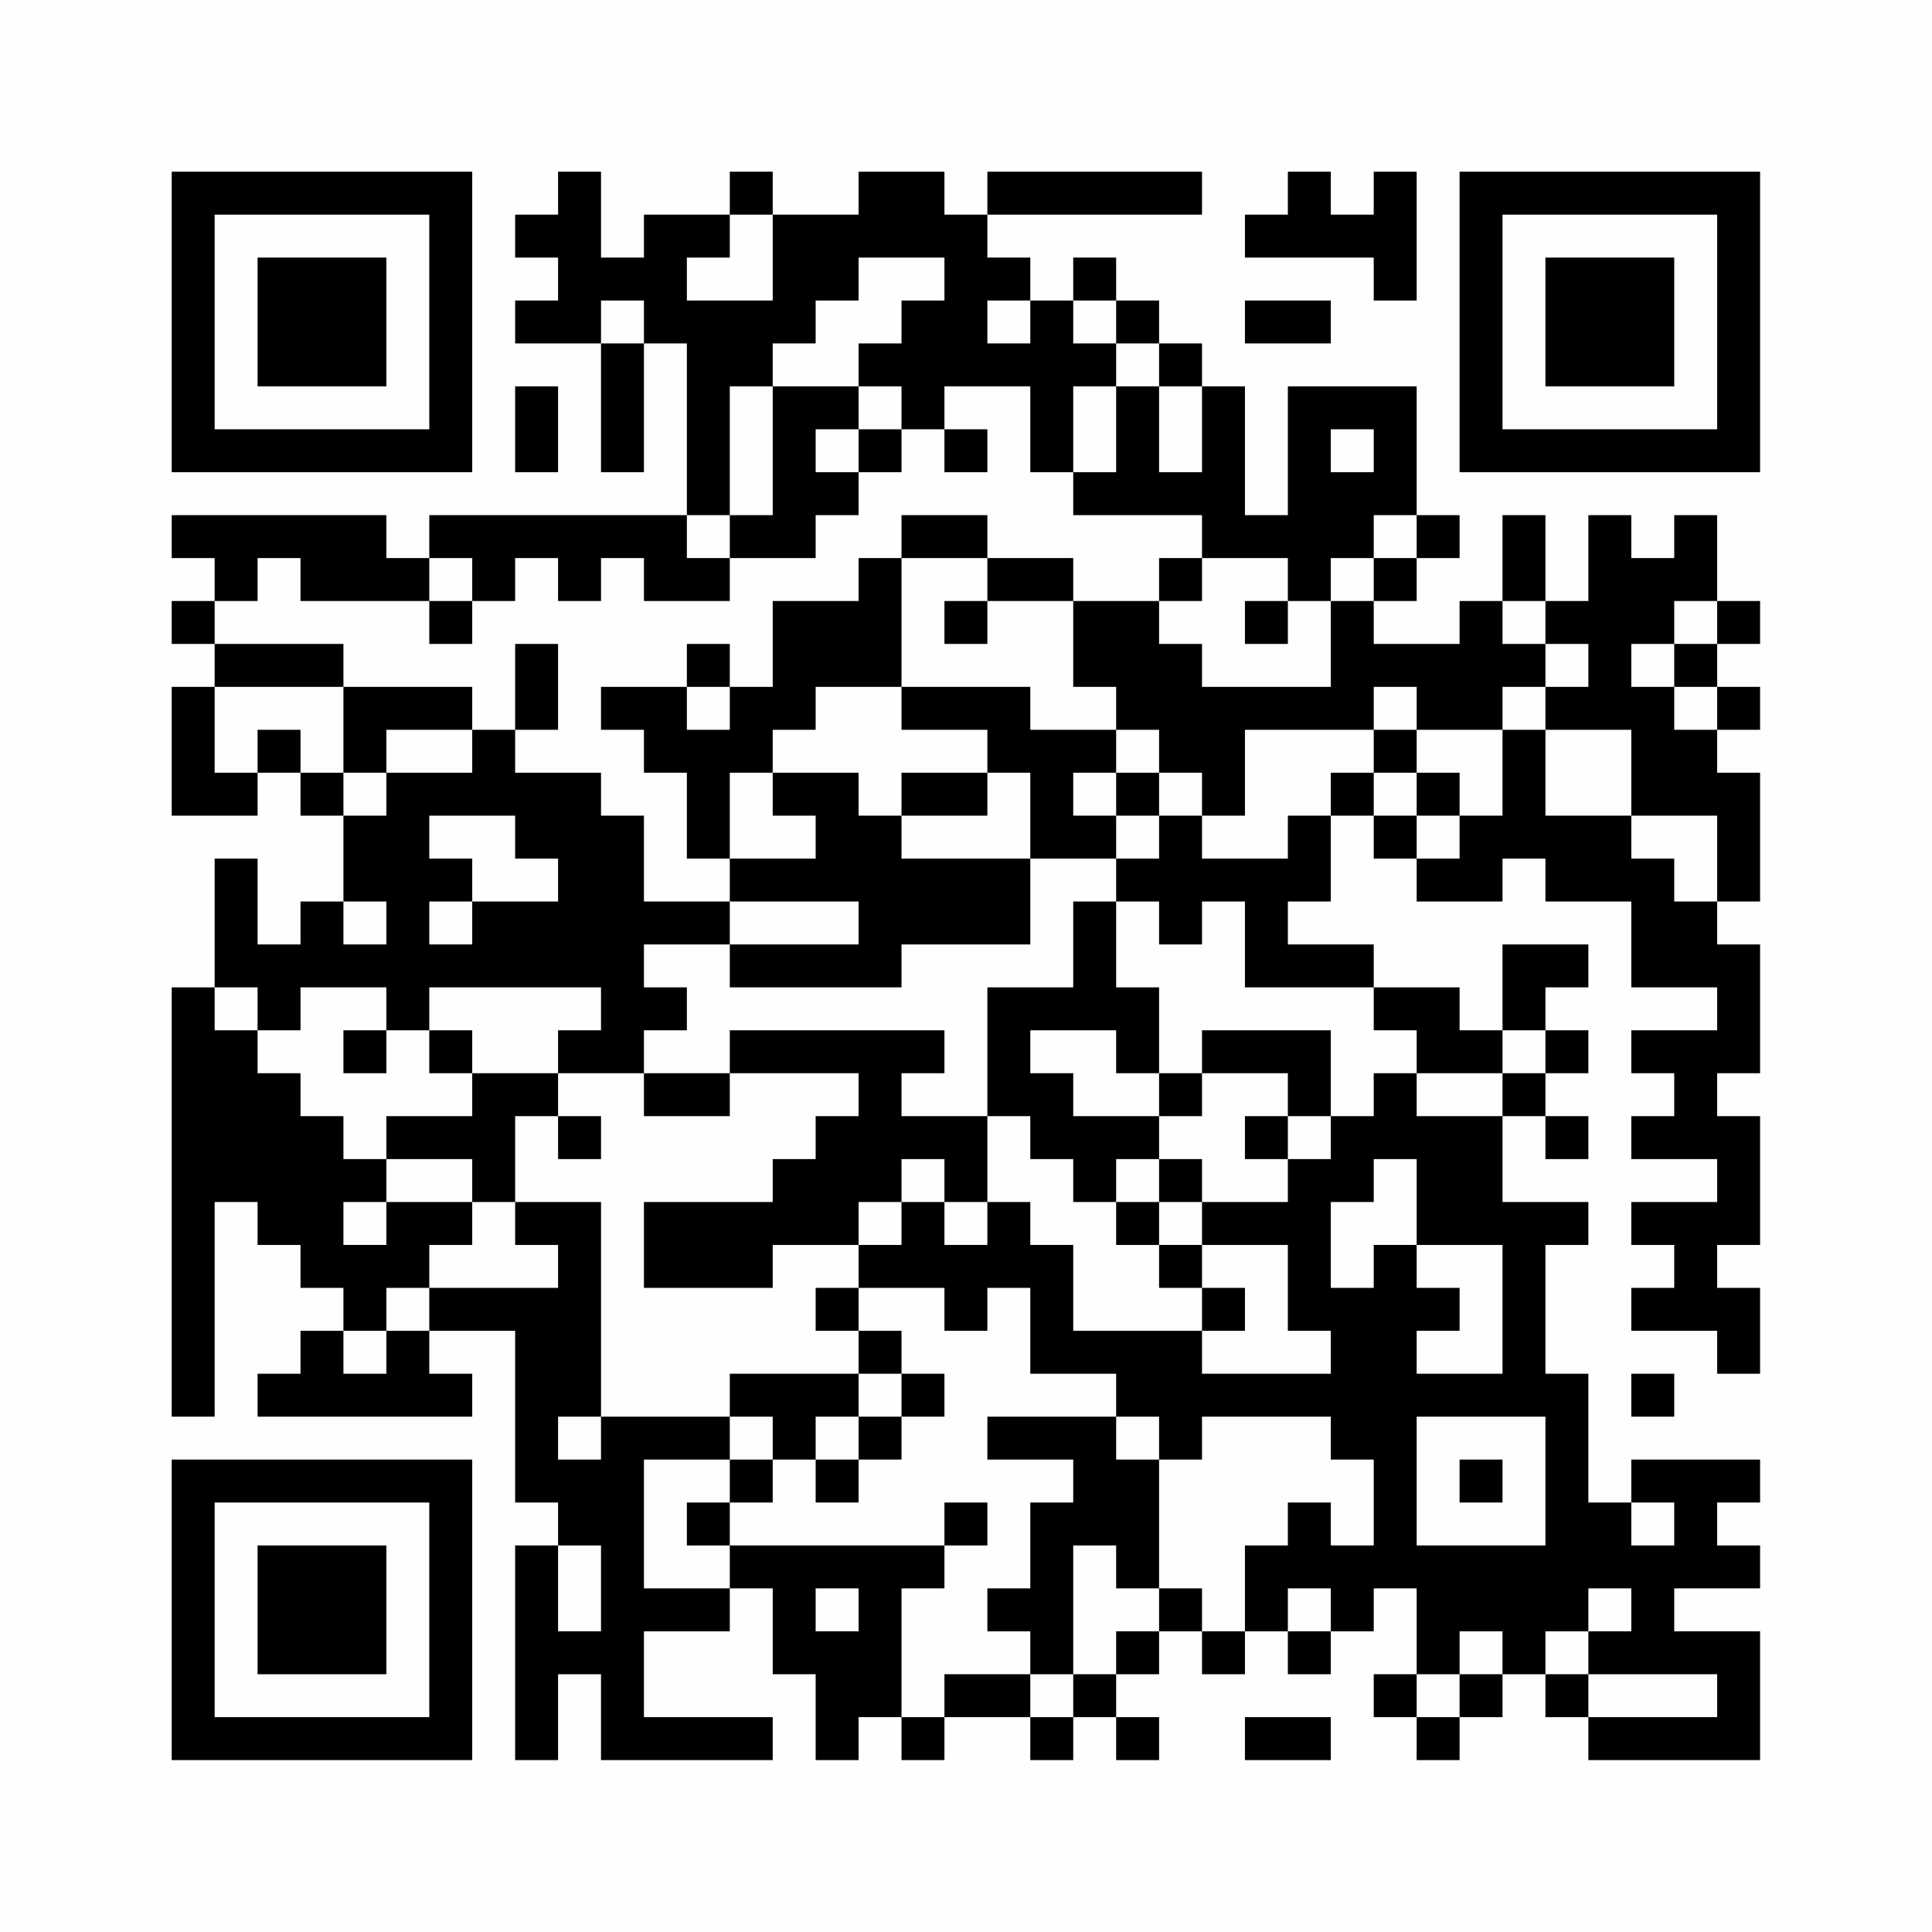 <?xml version="1.0" encoding="UTF-8"?>
<svg xmlns="http://www.w3.org/2000/svg" version="1.1" width="200" height="200" viewBox="0 0 200 200"><rect x="0" y="0" width="200" height="200" fill="#fefefe"/><g transform="scale(4.444)"><g transform="translate(4,4)"><path fill-rule="evenodd" d="M9 0L9 1L8 1L8 2L9 2L9 3L8 3L8 4L10 4L10 7L11 7L11 4L12 4L12 8L6 8L6 9L5 9L5 8L0 8L0 9L1 9L1 10L0 10L0 11L1 11L1 12L0 12L0 15L2 15L2 14L3 14L3 15L4 15L4 17L3 17L3 18L2 18L2 16L1 16L1 19L0 19L0 29L1 29L1 24L2 24L2 25L3 25L3 26L4 26L4 27L3 27L3 28L2 28L2 29L7 29L7 28L6 28L6 27L8 27L8 31L9 31L9 32L8 32L8 37L9 37L9 35L10 35L10 37L14 37L14 36L11 36L11 34L13 34L13 33L14 33L14 35L15 35L15 37L16 37L16 36L17 36L17 37L18 37L18 36L20 36L20 37L21 37L21 36L22 36L22 37L23 37L23 36L22 36L22 35L23 35L23 34L24 34L24 35L25 35L25 34L26 34L26 35L27 35L27 34L28 34L28 33L29 33L29 35L28 35L28 36L29 36L29 37L30 37L30 36L31 36L31 35L32 35L32 36L33 36L33 37L37 37L37 34L35 34L35 33L37 33L37 32L36 32L36 31L37 31L37 30L34 30L34 31L33 31L33 28L32 28L32 25L33 25L33 24L31 24L31 22L32 22L32 23L33 23L33 22L32 22L32 21L33 21L33 20L32 20L32 19L33 19L33 18L31 18L31 20L30 20L30 19L28 19L28 18L26 18L26 17L27 17L27 15L28 15L28 16L29 16L29 17L31 17L31 16L32 16L32 17L34 17L34 19L36 19L36 20L34 20L34 21L35 21L35 22L34 22L34 23L36 23L36 24L34 24L34 25L35 25L35 26L34 26L34 27L36 27L36 28L37 28L37 26L36 26L36 25L37 25L37 22L36 22L36 21L37 21L37 18L36 18L36 17L37 17L37 14L36 14L36 13L37 13L37 12L36 12L36 11L37 11L37 10L36 10L36 8L35 8L35 9L34 9L34 8L33 8L33 10L32 10L32 8L31 8L31 10L30 10L30 11L28 11L28 10L29 10L29 9L30 9L30 8L29 8L29 5L26 5L26 8L25 8L25 5L24 5L24 4L23 4L23 3L22 3L22 2L21 2L21 3L20 3L20 2L19 2L19 1L24 1L24 0L19 0L19 1L18 1L18 0L16 0L16 1L14 1L14 0L13 0L13 1L11 1L11 2L10 2L10 0ZM26 0L26 1L25 1L25 2L28 2L28 3L29 3L29 0L28 0L28 1L27 1L27 0ZM13 1L13 2L12 2L12 3L14 3L14 1ZM16 2L16 3L15 3L15 4L14 4L14 5L13 5L13 8L12 8L12 9L13 9L13 10L11 10L11 9L10 9L10 10L9 10L9 9L8 9L8 10L7 10L7 9L6 9L6 10L3 10L3 9L2 9L2 10L1 10L1 11L4 11L4 12L1 12L1 14L2 14L2 13L3 13L3 14L4 14L4 15L5 15L5 14L7 14L7 13L8 13L8 14L10 14L10 15L11 15L11 17L13 17L13 18L11 18L11 19L12 19L12 20L11 20L11 21L9 21L9 20L10 20L10 19L6 19L6 20L5 20L5 19L3 19L3 20L2 20L2 19L1 19L1 20L2 20L2 21L3 21L3 22L4 22L4 23L5 23L5 24L4 24L4 25L5 25L5 24L7 24L7 25L6 25L6 26L5 26L5 27L4 27L4 28L5 28L5 27L6 27L6 26L9 26L9 25L8 25L8 24L10 24L10 29L9 29L9 30L10 30L10 29L13 29L13 30L11 30L11 33L13 33L13 32L18 32L18 33L17 33L17 36L18 36L18 35L20 35L20 36L21 36L21 35L22 35L22 34L23 34L23 33L24 33L24 34L25 34L25 32L26 32L26 31L27 31L27 32L28 32L28 30L27 30L27 29L24 29L24 30L23 30L23 29L22 29L22 28L20 28L20 26L19 26L19 27L18 27L18 26L16 26L16 25L17 25L17 24L18 24L18 25L19 25L19 24L20 24L20 25L21 25L21 27L24 27L24 28L27 28L27 27L26 27L26 25L24 25L24 24L26 24L26 23L27 23L27 22L28 22L28 21L29 21L29 22L31 22L31 21L32 21L32 20L31 20L31 21L29 21L29 20L28 20L28 19L25 19L25 17L24 17L24 18L23 18L23 17L22 17L22 16L23 16L23 15L24 15L24 16L26 16L26 15L27 15L27 14L28 14L28 15L29 15L29 16L30 16L30 15L31 15L31 13L32 13L32 15L34 15L34 16L35 16L35 17L36 17L36 15L34 15L34 13L32 13L32 12L33 12L33 11L32 11L32 10L31 10L31 11L32 11L32 12L31 12L31 13L29 13L29 12L28 12L28 13L25 13L25 15L24 15L24 14L23 14L23 13L22 13L22 12L21 12L21 10L23 10L23 11L24 11L24 12L27 12L27 10L28 10L28 9L29 9L29 8L28 8L28 9L27 9L27 10L26 10L26 9L24 9L24 8L21 8L21 7L22 7L22 5L23 5L23 7L24 7L24 5L23 5L23 4L22 4L22 3L21 3L21 4L22 4L22 5L21 5L21 7L20 7L20 5L18 5L18 6L17 6L17 5L16 5L16 4L17 4L17 3L18 3L18 2ZM10 3L10 4L11 4L11 3ZM19 3L19 4L20 4L20 3ZM25 3L25 4L27 4L27 3ZM8 5L8 7L9 7L9 5ZM14 5L14 8L13 8L13 9L15 9L15 8L16 8L16 7L17 7L17 6L16 6L16 5ZM15 6L15 7L16 7L16 6ZM18 6L18 7L19 7L19 6ZM27 6L27 7L28 7L28 6ZM17 8L17 9L16 9L16 10L14 10L14 12L13 12L13 11L12 11L12 12L10 12L10 13L11 13L11 14L12 14L12 16L13 16L13 17L16 17L16 18L13 18L13 19L17 19L17 18L20 18L20 16L22 16L22 15L23 15L23 14L22 14L22 13L20 13L20 12L17 12L17 9L19 9L19 10L18 10L18 11L19 11L19 10L21 10L21 9L19 9L19 8ZM23 9L23 10L24 10L24 9ZM6 10L6 11L7 11L7 10ZM25 10L25 11L26 11L26 10ZM35 10L35 11L34 11L34 12L35 12L35 13L36 13L36 12L35 12L35 11L36 11L36 10ZM8 11L8 13L9 13L9 11ZM4 12L4 14L5 14L5 13L7 13L7 12ZM12 12L12 13L13 13L13 12ZM15 12L15 13L14 13L14 14L13 14L13 16L15 16L15 15L14 15L14 14L16 14L16 15L17 15L17 16L20 16L20 14L19 14L19 13L17 13L17 12ZM28 13L28 14L29 14L29 15L30 15L30 14L29 14L29 13ZM17 14L17 15L19 15L19 14ZM21 14L21 15L22 15L22 14ZM6 15L6 16L7 16L7 17L6 17L6 18L7 18L7 17L9 17L9 16L8 16L8 15ZM4 17L4 18L5 18L5 17ZM21 17L21 19L19 19L19 22L17 22L17 21L18 21L18 20L13 20L13 21L11 21L11 22L13 22L13 21L16 21L16 22L15 22L15 23L14 23L14 24L11 24L11 26L14 26L14 25L16 25L16 24L17 24L17 23L18 23L18 24L19 24L19 22L20 22L20 23L21 23L21 24L22 24L22 25L23 25L23 26L24 26L24 27L25 27L25 26L24 26L24 25L23 25L23 24L24 24L24 23L23 23L23 22L24 22L24 21L26 21L26 22L25 22L25 23L26 23L26 22L27 22L27 20L24 20L24 21L23 21L23 19L22 19L22 17ZM4 20L4 21L5 21L5 20ZM6 20L6 21L7 21L7 22L5 22L5 23L7 23L7 24L8 24L8 22L9 22L9 23L10 23L10 22L9 22L9 21L7 21L7 20ZM20 20L20 21L21 21L21 22L23 22L23 21L22 21L22 20ZM22 23L22 24L23 24L23 23ZM28 23L28 24L27 24L27 26L28 26L28 25L29 25L29 26L30 26L30 27L29 27L29 28L31 28L31 25L29 25L29 23ZM15 26L15 27L16 27L16 28L13 28L13 29L14 29L14 30L13 30L13 31L12 31L12 32L13 32L13 31L14 31L14 30L15 30L15 31L16 31L16 30L17 30L17 29L18 29L18 28L17 28L17 27L16 27L16 26ZM16 28L16 29L15 29L15 30L16 30L16 29L17 29L17 28ZM34 28L34 29L35 29L35 28ZM19 29L19 30L21 30L21 31L20 31L20 33L19 33L19 34L20 34L20 35L21 35L21 32L22 32L22 33L23 33L23 30L22 30L22 29ZM29 29L29 32L32 32L32 29ZM30 30L30 31L31 31L31 30ZM18 31L18 32L19 32L19 31ZM34 31L34 32L35 32L35 31ZM9 32L9 34L10 34L10 32ZM15 33L15 34L16 34L16 33ZM26 33L26 34L27 34L27 33ZM33 33L33 34L32 34L32 35L33 35L33 36L36 36L36 35L33 35L33 34L34 34L34 33ZM30 34L30 35L29 35L29 36L30 36L30 35L31 35L31 34ZM25 36L25 37L27 37L27 36ZM0 0L0 7L7 7L7 0ZM1 1L1 6L6 6L6 1ZM2 2L2 5L5 5L5 2ZM30 0L30 7L37 7L37 0ZM31 1L31 6L36 6L36 1ZM32 2L32 5L35 5L35 2ZM0 30L0 37L7 37L7 30ZM1 31L1 36L6 36L6 31ZM2 32L2 35L5 35L5 32Z" fill="#000000"/></g></g></svg>
